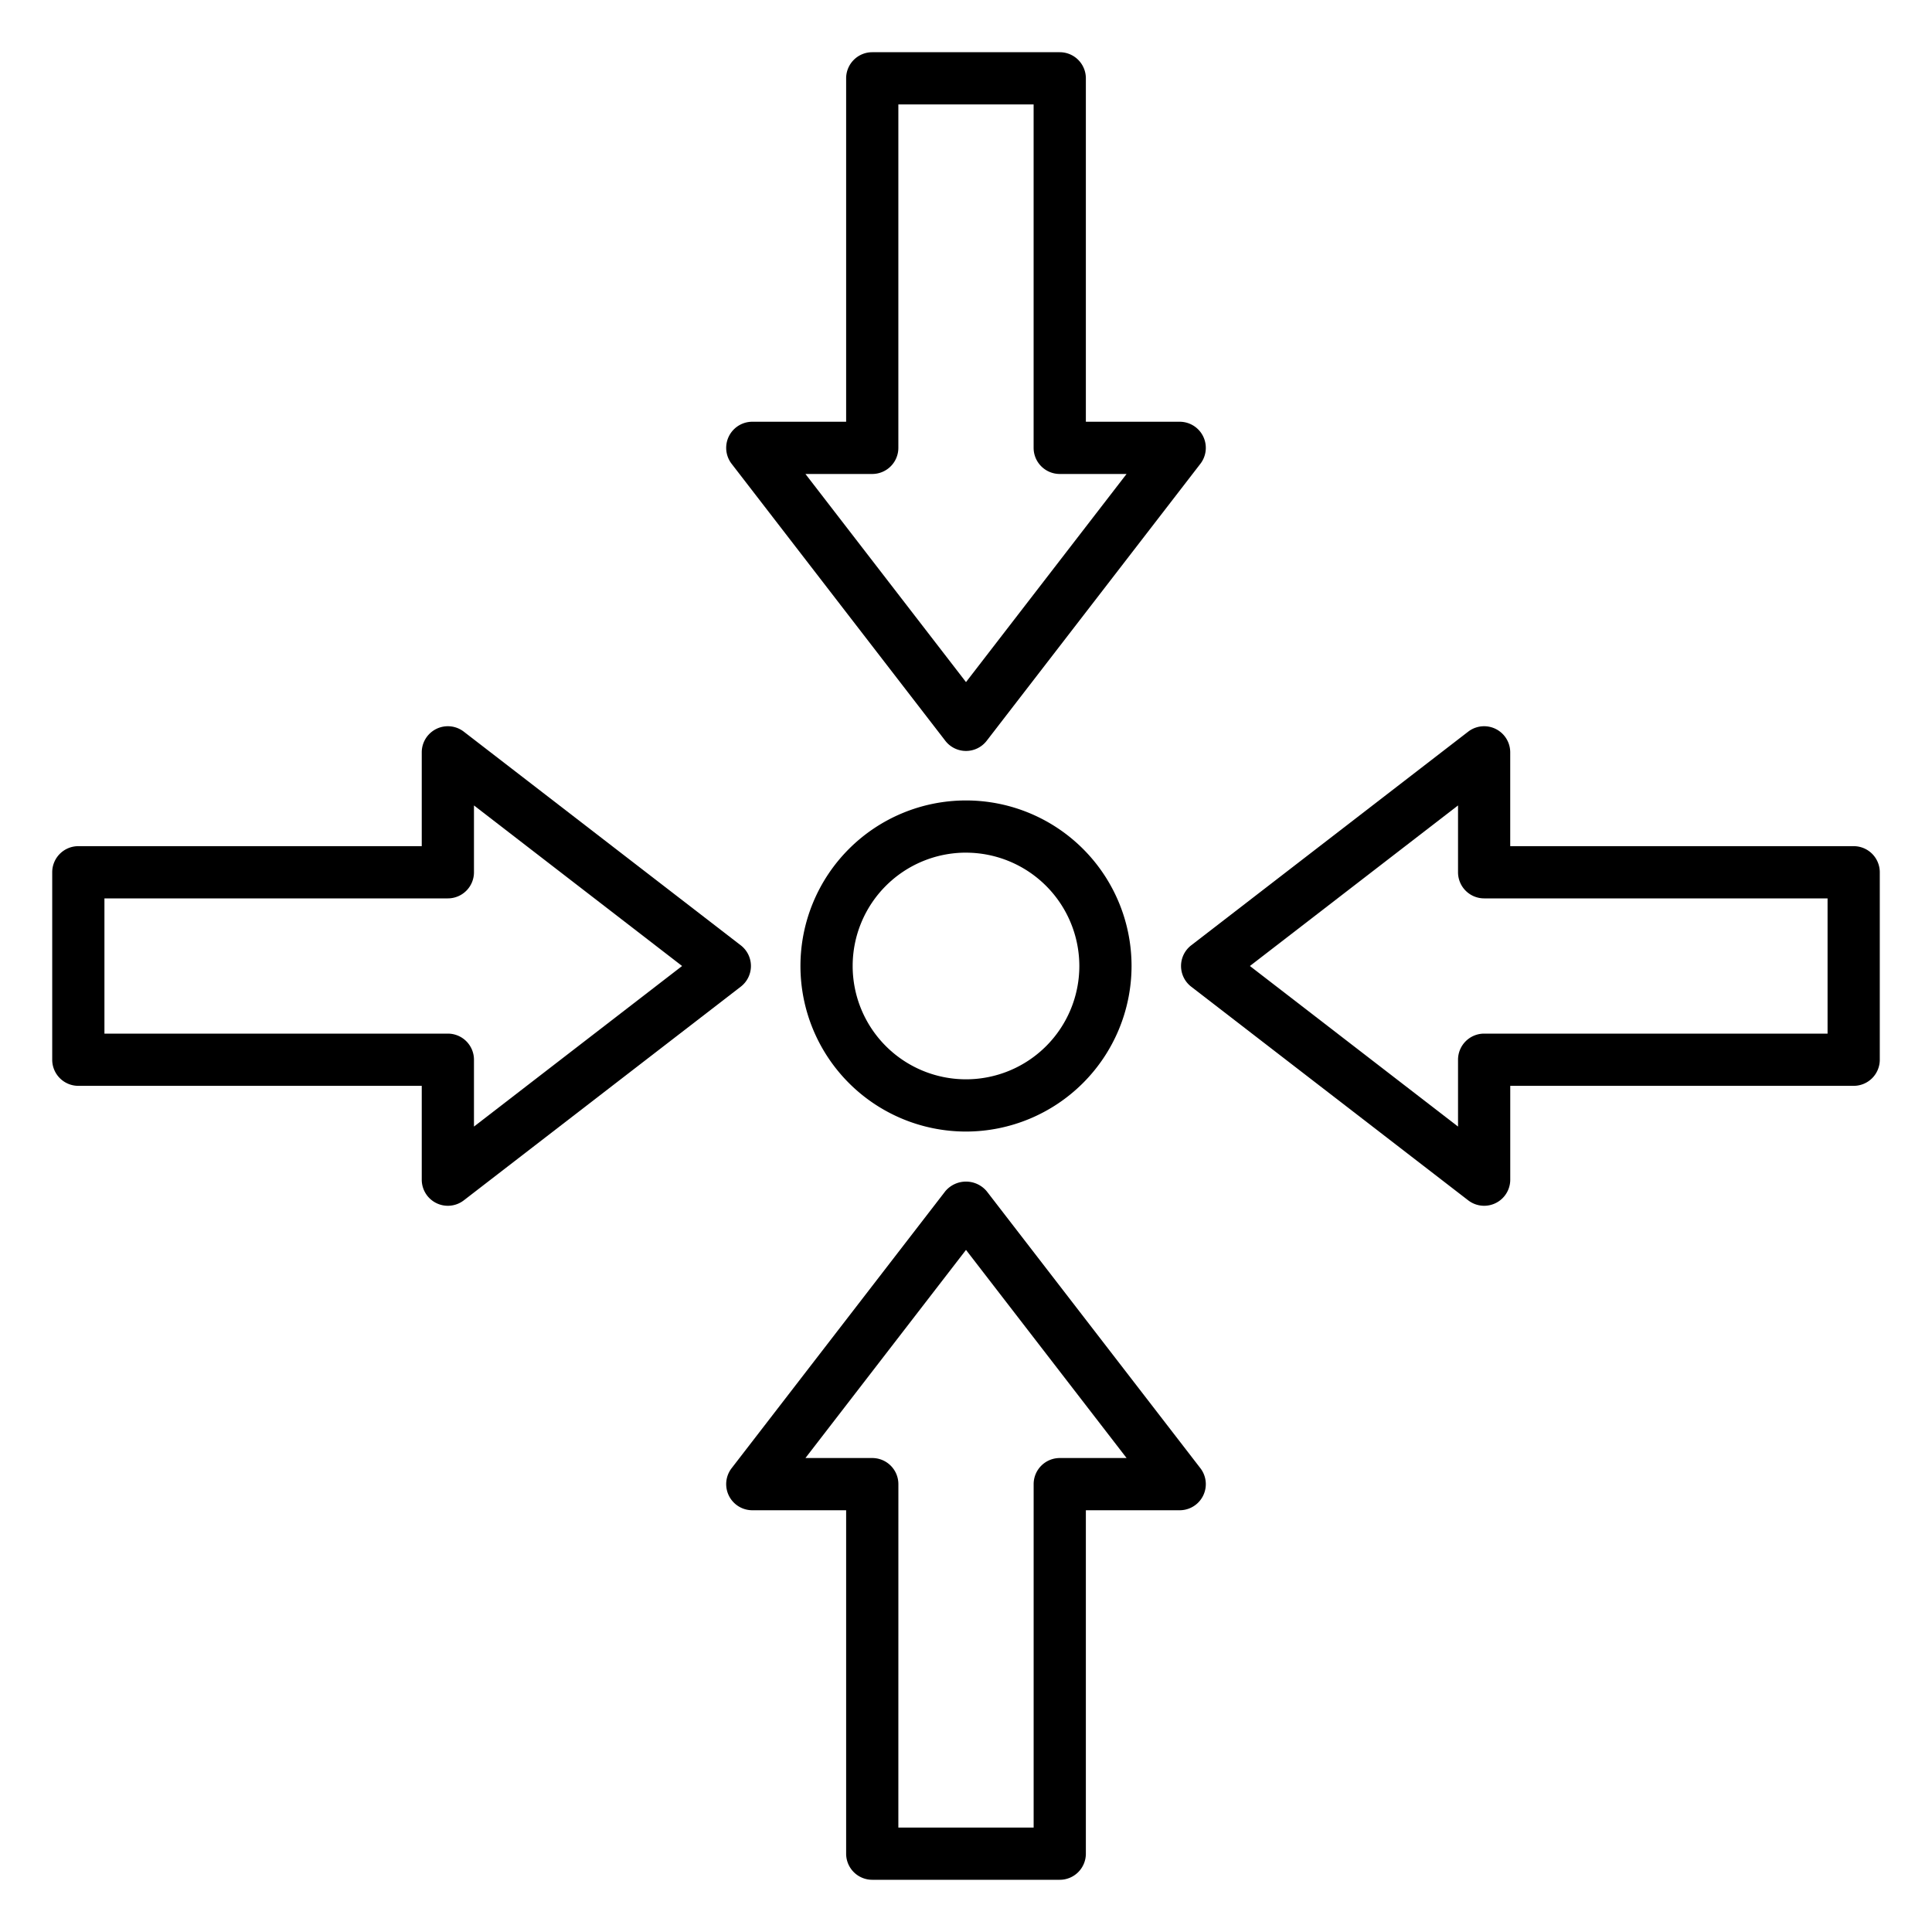<?xml version="1.0"?>
<svg xmlns="http://www.w3.org/2000/svg" id="line_Icons" data-name="line Icons" viewBox="0 0 74 74" width="512" height="512"><path d="M37,43.341A6.341,6.341,0,1,1,43.341,37,6.348,6.348,0,0,1,37,43.341Zm0-10.683A4.341,4.341,0,1,0,41.341,37,4.346,4.346,0,0,0,37,32.659Z"/><path d="M37,28.763a1,1,0,0,1-.792-.389L28.023,17.765a1,1,0,0,1,.792-1.611h3.594V3a1,1,0,0,1,1-1h7.182a1,1,0,0,1,1,1V16.154h3.594a1,1,0,0,1,.792,1.611L37.792,28.374A1,1,0,0,1,37,28.763ZM30.85,18.154,37,26.126l6.15-7.972h-2.56a1,1,0,0,1-1-1V4H34.409V17.154a1,1,0,0,1-1,1Z"/><path d="M40.591,72H33.409a1,1,0,0,1-1-1V57.846H28.815a1,1,0,0,1-.792-1.611l8.185-10.609a1.036,1.036,0,0,1,1.584,0l8.185,10.609a1,1,0,0,1-.792,1.611H41.591V71A1,1,0,0,1,40.591,72Zm-6.182-2h5.182V56.846a1,1,0,0,1,1-1h2.56L37,47.874l-6.15,7.972h2.56a1,1,0,0,1,1,1Z"/><path d="M56.846,46.184a1,1,0,0,1-.61-.208L45.626,37.792a1,1,0,0,1,0-1.584l10.609-8.184a1,1,0,0,1,1.61.792V32.41H71a1,1,0,0,1,1,1V40.59a1,1,0,0,1-1,1H57.846v3.594a1,1,0,0,1-1,1ZM47.874,37l7.972,6.15V40.59a1,1,0,0,1,1-1H70V34.41H56.846a1,1,0,0,1-1-1V30.85Z"/><path d="M17.154,46.184a1,1,0,0,1-1-1V41.59H3a1,1,0,0,1-1-1V33.41a1,1,0,0,1,1-1H16.154V28.816a1,1,0,0,1,1.61-.792l10.609,8.184a1,1,0,0,1,0,1.584L17.765,45.976A1,1,0,0,1,17.154,46.184ZM4,39.59H17.154a1,1,0,0,1,1,1v2.56L26.126,37l-7.972-6.15v2.56a1,1,0,0,1-1,1H4Z"/></svg>
